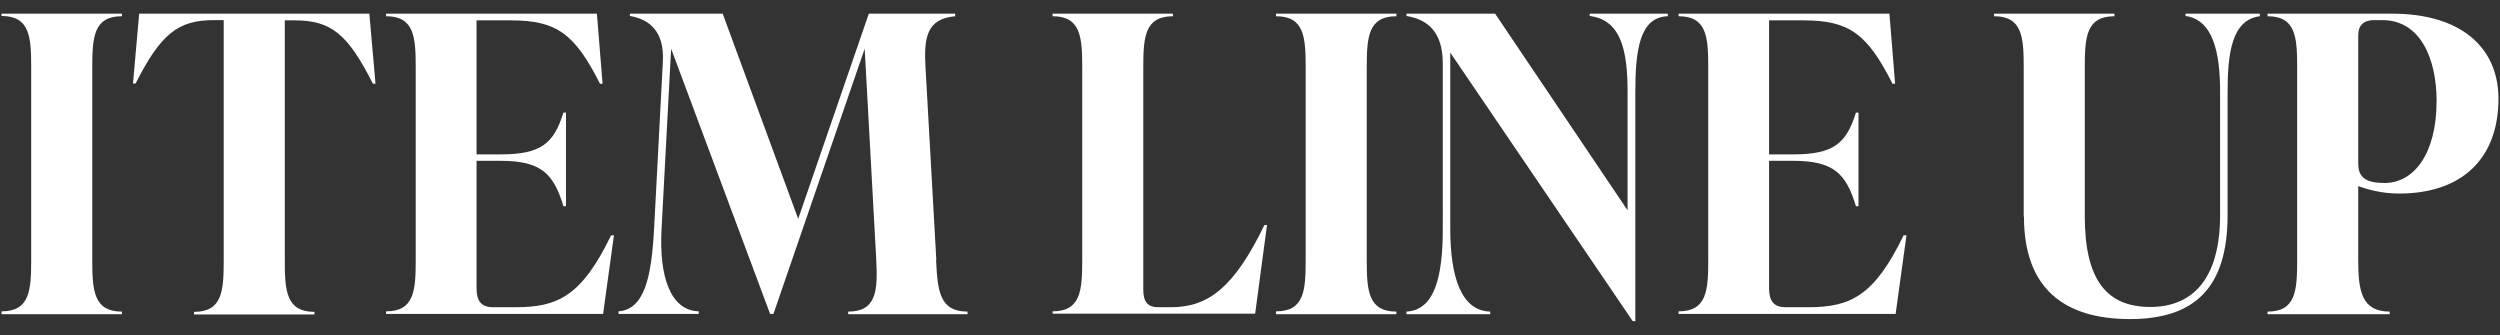 <?xml version="1.0" encoding="UTF-8"?>
<svg id="_レイヤー_1" data-name=" レイヤー 1" xmlns="http://www.w3.org/2000/svg" viewBox="0 0 97 13">
  <rect x="0" y="0" width="97" height="13" fill="#333333" stroke="none"/>
  <defs>
    <style>
      .cls-1 {
        isolation: isolate;
      }

      .cls-2 {
        fill: #fff;
      }
    </style>
  </defs>
  <g id="ITEM_LINE_UP" data-name="ITEM LINE UP" class="cls-1">
    <g class="cls-1">
      <path class="cls-2" d="M.06,12.18v-.1c1.09,0,1.15-.8,1.15-1.99V2.61c0-1.19-.06-1.99-1.15-1.99v-.09h4.67v.1c-1.09,0-1.15.8-1.15,1.98v7.49c0,1.18.06,1.99,1.15,1.99v.1H.06Z"/>
      <path class="cls-2" d="M14.57,3.25h-.1c-.98-1.94-1.63-2.46-3.04-2.46h-.38v9.32c0,1.18.06,1.99,1.15,1.99v.1h-4.67v-.1c1.09,0,1.15-.8,1.15-1.99V.78h-.38c-1.39,0-2.06.53-3.04,2.46h-.1l.24-2.71h8.93l.24,2.72Z"/>
      <path class="cls-2" d="M23.82,9.14l-.42,3.04h-8.42v-.1c1.09,0,1.15-.8,1.15-1.99V2.61c0-1.18-.06-1.98-1.15-1.98v-.1h8.18l.22,2.72h-.1c-.98-1.94-1.68-2.46-3.46-2.46h-1.33v5.2h.94c1.57,0,2.06-.43,2.43-1.62h.1v3.63h-.1c-.38-1.26-.86-1.76-2.43-1.76h-.94v4.93c0,.46.14.75.64.75h.88c1.63,0,2.56-.43,3.7-2.79h.11Z"/>
      <path class="cls-2" d="M36.32,10.1c.06,1.18.13,1.99,1.22,1.99v.1h-4.63v-.1c1.09,0,1.15-.8,1.09-1.99l-.45-8.21-3.54,10.29h-.13l-3.84-10.29-.37,6.96c-.11,1.89.35,3.2,1.44,3.23v.1h-3.11v-.1c1.02-.08,1.28-1.36,1.38-3.23l.34-6.47c.06-1.15-.51-1.63-1.28-1.76v-.09h3.6l2.93,7.96,2.74-7.96h3.35v.1c-1.09.1-1.22.8-1.15,1.98l.42,7.49h0Z"/>
      <path class="cls-2" d="M40.84,12.18v-.1c1.09,0,1.15-.8,1.15-1.99V2.61c0-1.18-.06-1.98-1.15-1.98v-.1h4.67v.1c-1.09,0-1.15.8-1.15,1.98v8.64c0,.42.14.67.58.67h.5c1.44,0,2.45-.77,3.62-3.19h.1l-.46,3.44h-7.86Z"/>
      <path class="cls-2" d="M49.51,12.18v-.1c1.09,0,1.15-.8,1.15-1.99V2.61c0-1.18-.06-1.98-1.15-1.98v-.1h4.67v.1c-1.09,0-1.15.8-1.15,1.98v7.49c0,1.18.06,1.99,1.15,1.99v.1h-4.67Z"/>
      <path class="cls-2" d="M61.68.53h3.03v.1c-1.09.03-1.26,1.31-1.26,2.95v8.88h-.1l-7.08-10.42v6.83c0,1.89.43,3.19,1.55,3.22v.1h-3.25v-.1c1.09-.06,1.41-1.33,1.41-3.22V2.46c0-1.22-.59-1.71-1.41-1.84v-.09h3.44l5.14,7.63V3.57c0-1.63-.26-2.8-1.47-2.95v-.09Z"/>
      <path class="cls-2" d="M73.97,9.14l-.42,3.04h-8.42v-.1c1.09,0,1.15-.8,1.15-1.99V2.61c0-1.18-.06-1.98-1.15-1.98v-.1h8.18l.22,2.72h-.1c-.98-1.94-1.68-2.46-3.46-2.46h-1.33v5.2h.94c1.57,0,2.06-.43,2.43-1.62h.1v3.63h-.1c-.38-1.26-.86-1.76-2.43-1.76h-.94v4.93c0,.46.14.75.64.75h.88c1.63,0,2.56-.43,3.7-2.79h.11Z"/>
      <path class="cls-2" d="M78.52,8.4V2.61c0-1.18-.06-1.98-1.15-1.98v-.1h4.67v.1c-1.09,0-1.15.8-1.15,1.98v5.78c0,2.47.85,3.52,2.54,3.52,1.58,0,2.71-1.01,2.71-3.57V3.57c0-1.5-.26-2.8-1.34-2.95v-.09h2.88v.1c-1.09.14-1.25,1.44-1.25,2.95v4.77c0,2.8-1.26,4.03-3.79,4.03s-4.11-1.17-4.11-3.97h0Z"/>
      <path class="cls-2" d="M92.81.53c2.71,0,4.13,1.34,4.13,3.3,0,2.27-1.36,3.68-3.86,3.68-.66,0-1.23-.16-1.58-.29v2.88c0,1.18.13,1.99,1.22,1.99v.1h-4.74v-.1c1.09,0,1.15-.8,1.15-1.99V2.61c0-1.18-.06-1.98-1.15-1.98v-.1h4.83ZM94.54,3.92c0-1.63-.62-3.14-2.11-3.14h-.32c-.38,0-.61.19-.61.58v4.99c0,.53.29.75,1.02.75,1.12,0,2.02-1.1,2.02-3.19h0Z"/>
    </g>
  </g>
</svg>